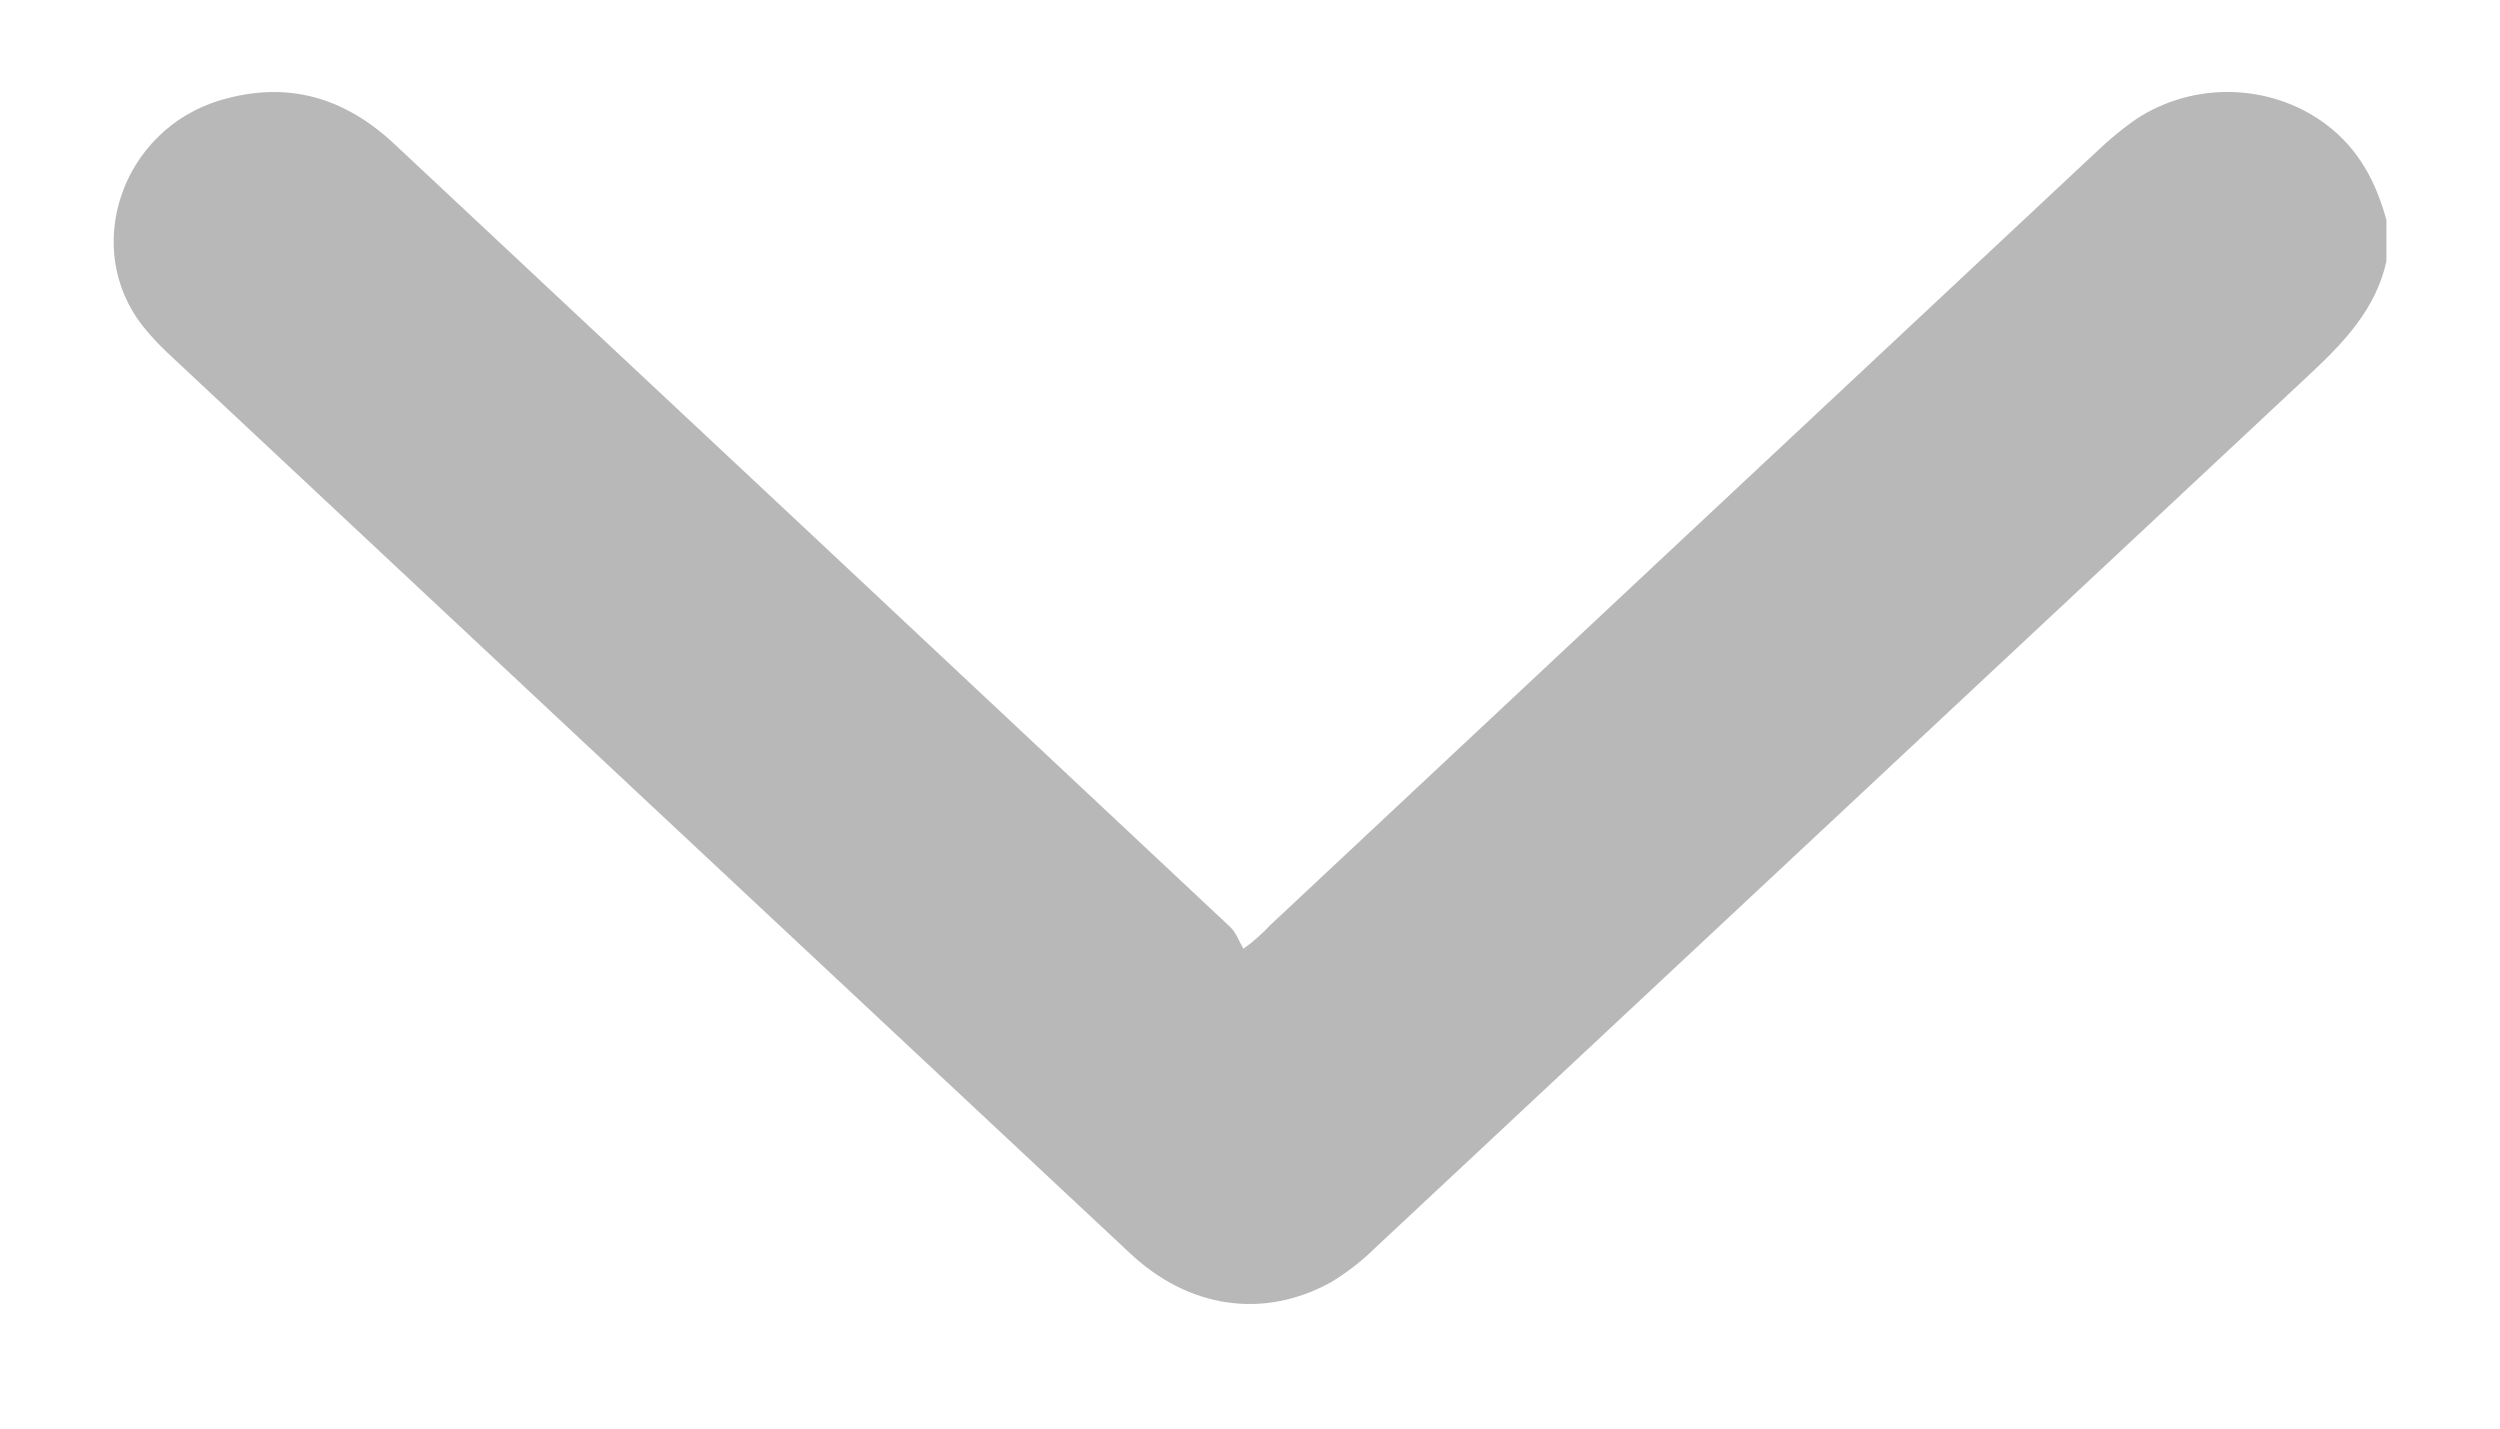 <svg width="14" height="8" viewBox="0 0 14 8" fill="none" xmlns="http://www.w3.org/2000/svg">
<path d="M13.364 1.232C13.306 1.022 13.212 0.836 13.024 0.695C12.868 0.579 12.676 0.516 12.478 0.515C12.279 0.514 12.086 0.576 11.93 0.69C11.868 0.736 11.809 0.785 11.753 0.838C10.206 2.285 8.659 3.733 7.113 5.181C7.068 5.229 7.018 5.274 6.963 5.313C6.939 5.272 6.923 5.223 6.889 5.191C5.33 3.729 3.77 2.267 2.208 0.806C1.932 0.548 1.614 0.449 1.235 0.561C0.68 0.726 0.454 1.393 0.803 1.83C0.842 1.879 0.886 1.926 0.932 1.97C2.731 3.654 4.53 5.337 6.33 7.02C6.658 7.327 7.075 7.388 7.451 7.182C7.541 7.128 7.624 7.064 7.698 6.991C9.445 5.358 11.193 3.724 12.94 2.091C13.134 1.91 13.307 1.723 13.364 1.463L13.364 1.232Z" fill="#B8B8B8"/>
</svg>
